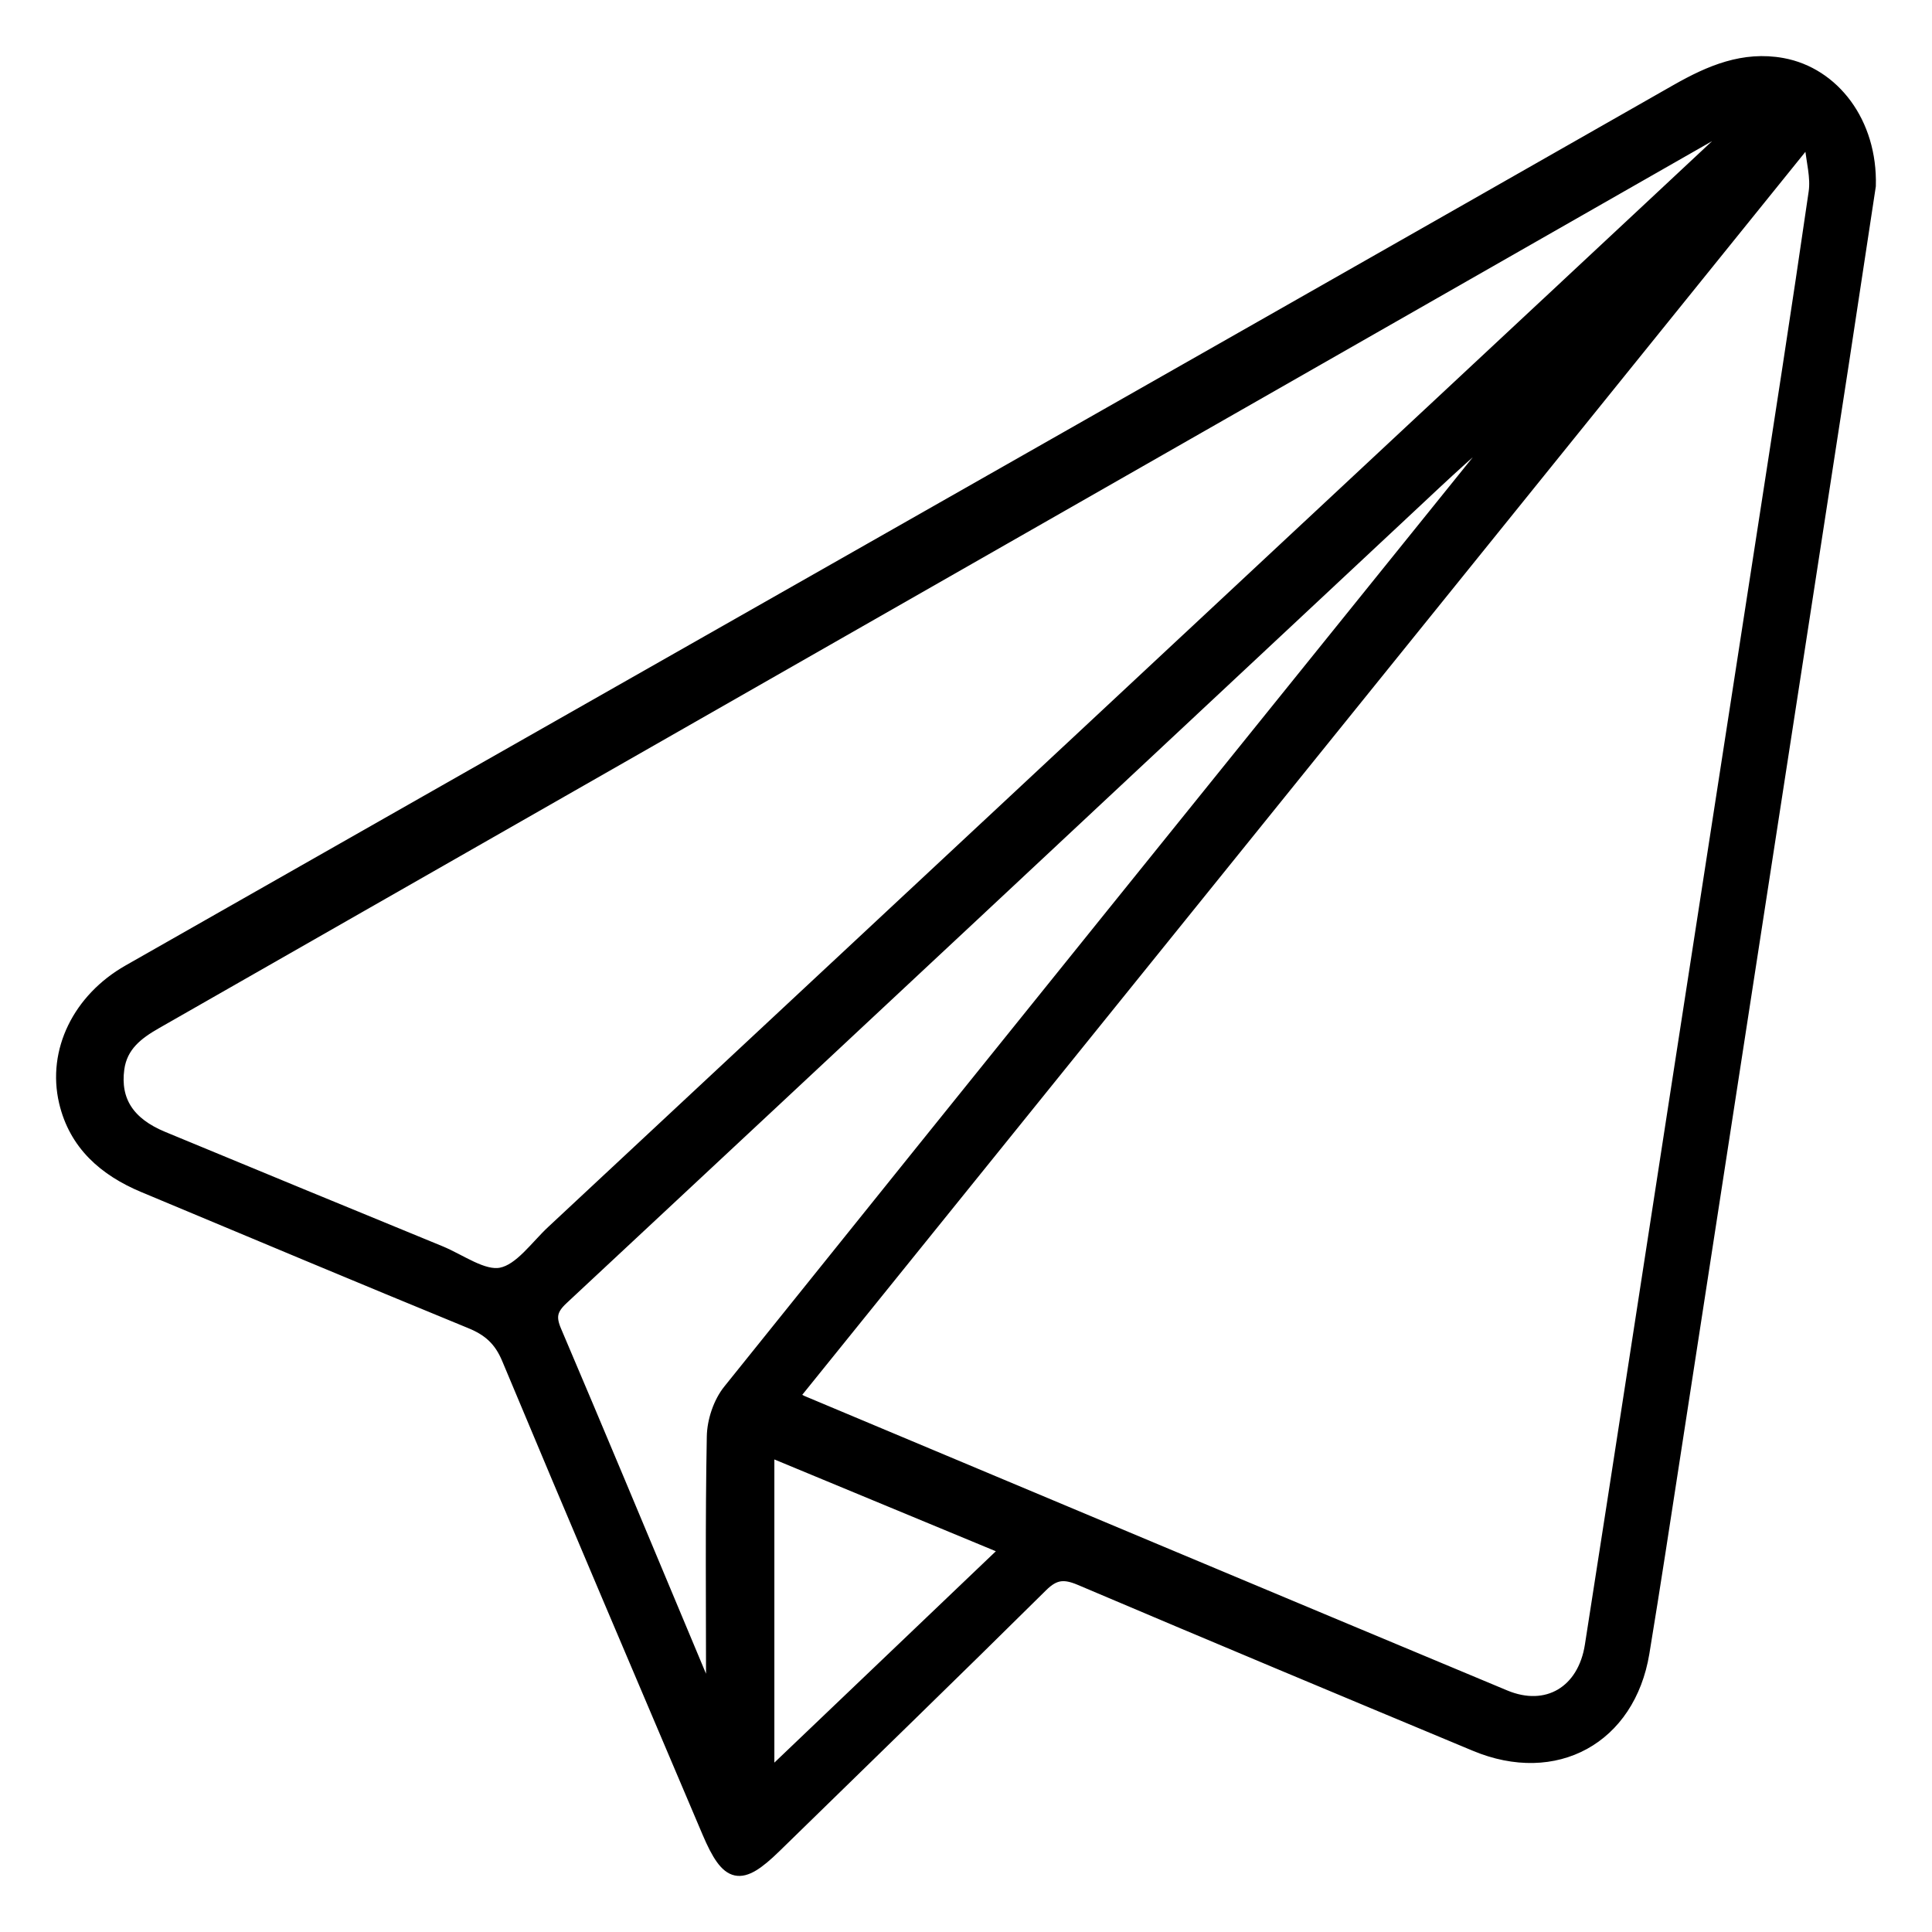 <svg width="31" height="31" viewBox="0 0 31 31" fill="none" xmlns="http://www.w3.org/2000/svg">
<path d="M29.999 2.981C29.868 3.838 29.717 4.845 29.563 5.852C29.114 8.771 28.662 11.69 28.212 14.609C27.767 17.493 27.323 20.379 26.877 23.264C26.709 24.351 26.545 25.436 26.366 26.521C26.139 27.89 24.957 28.537 23.671 28C21.556 27.118 19.441 26.234 17.332 25.338C17.076 25.23 16.919 25.242 16.714 25.446C15.296 26.85 13.863 28.238 12.435 29.633C11.879 30.176 11.677 30.132 11.365 29.399C10.291 26.868 9.211 24.34 8.151 21.802C8.024 21.496 7.84 21.335 7.546 21.216C5.796 20.498 4.051 19.765 2.305 19.035C1.681 18.774 1.206 18.361 1.046 17.68C0.855 16.865 1.267 16.032 2.063 15.579C5.89 13.401 9.717 11.226 13.544 9.051C17.999 6.518 22.455 3.986 26.907 1.448C27.439 1.146 27.977 0.916 28.601 1.03C29.418 1.18 30.027 1.968 29.999 2.981ZM29.058 2.337C29.016 2.333 28.972 2.33 28.929 2.326C23.529 9.017 18.13 15.708 12.722 22.408C12.8 22.454 12.829 22.473 12.859 22.487C16.62 24.065 20.381 25.645 24.145 27.216C24.823 27.5 25.415 27.147 25.53 26.4C25.997 23.414 26.454 20.427 26.916 17.441C27.365 14.534 27.816 11.628 28.265 8.721C28.555 6.844 28.848 4.967 29.12 3.087C29.156 2.845 29.082 2.586 29.058 2.336V2.337ZM27.859 2.039C27.844 2.014 27.829 1.988 27.814 1.963C27.708 2.021 27.6 2.076 27.495 2.136C21.333 5.655 15.172 9.174 9.01 12.693C6.84 13.932 4.67 15.171 2.501 16.411C2.205 16.58 1.946 16.775 1.895 17.149C1.827 17.659 2.056 18.024 2.612 18.254C4.094 18.868 5.577 19.48 7.062 20.089C7.389 20.224 7.75 20.496 8.041 20.439C8.351 20.377 8.603 20.003 8.87 19.755C14.221 14.766 19.57 9.775 24.92 4.784C25.901 3.87 26.88 2.953 27.859 2.039ZM11.349 27.164C11.375 27.157 11.401 27.15 11.429 27.142C11.429 25.779 11.415 24.415 11.441 23.052C11.445 22.8 11.544 22.503 11.701 22.309C15.775 17.235 19.862 12.171 23.947 7.105C24.069 6.954 24.182 6.797 24.301 6.641C23.704 7.112 23.164 7.625 22.62 8.134C18.088 12.371 13.558 16.608 9.02 20.839C8.838 21.009 8.816 21.137 8.91 21.357C9.582 22.935 10.242 24.519 10.904 26.101C11.053 26.455 11.2 26.809 11.349 27.164ZM12.325 28.516C13.636 27.264 14.88 26.077 16.159 24.857C14.844 24.312 13.6 23.796 12.325 23.268V28.516Z" fill="black" stroke="black" stroke-width="0.2"/>
</svg>
